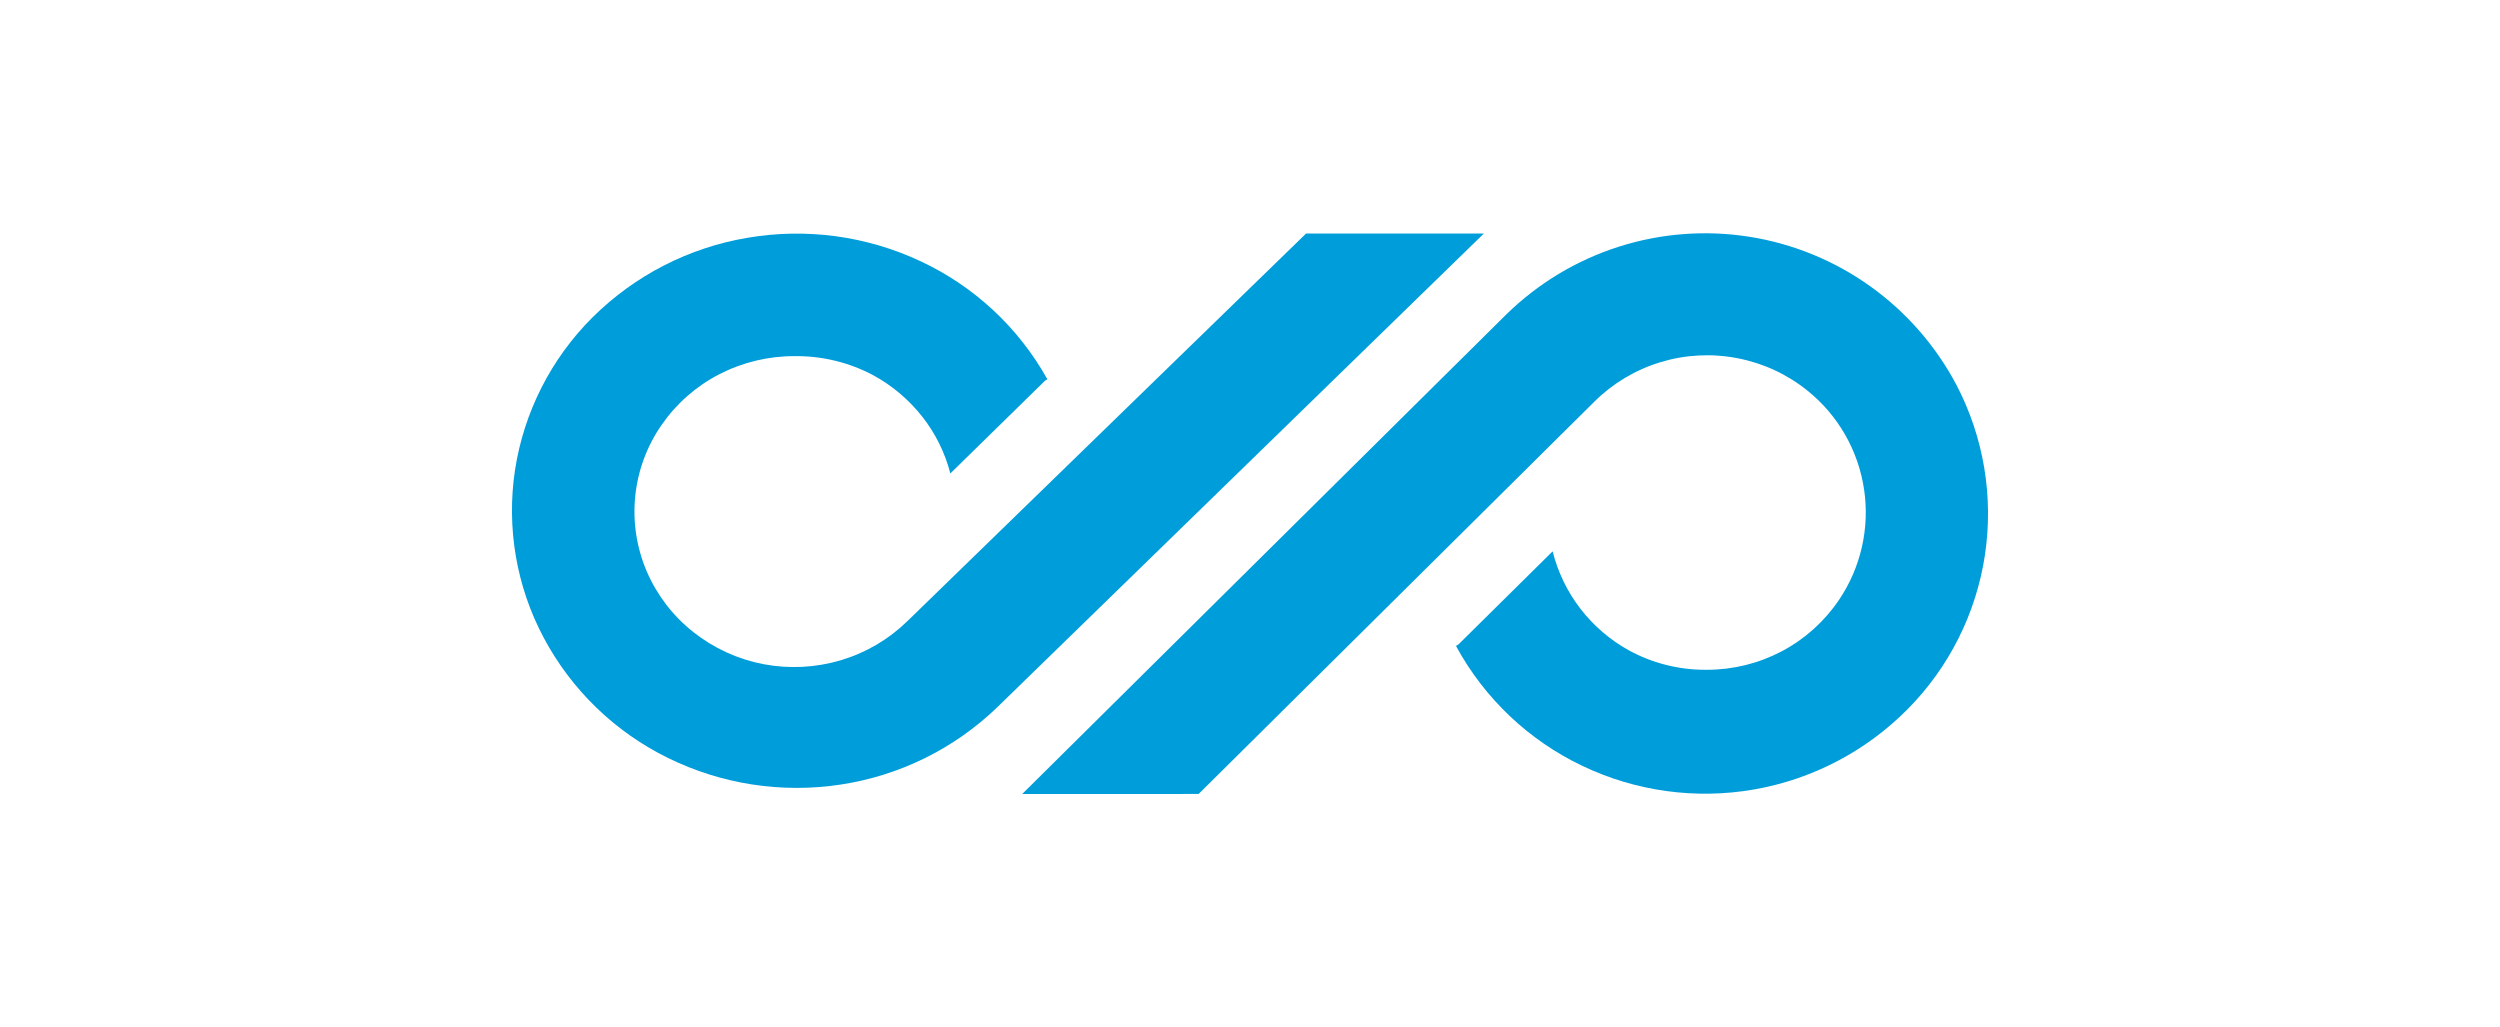 <svg fill="none" height="143" viewBox="0 0 348 143" width="348" xmlns="http://www.w3.org/2000/svg"><g fill="#009ddb"><path d="m142.287 110.528 67.385-66.756c4.406-4.314 9.754-7.537 15.62-9.416 5.865-1.879 12.087-2.36 18.17-1.407 6.084.954 11.862 3.317 16.876 6.901s9.126 8.291 12.01 13.748c3.791 7.266 5.176 15.553 3.956 23.662s-4.982 15.617-10.742 21.438c-5.808 5.873-13.294 9.789-21.421 11.202s-16.491.254-23.931-3.316c-7.423-3.546-13.542-9.347-17.49-16.581v-.137l.281-.144 13.126-12.976c.726 2.898 2.04 5.615 3.86 7.981 1.835 2.38 4.137 4.357 6.764 5.811 3.266 1.776 6.924 2.703 10.639 2.696h.18c3.641.009 7.229-.875 10.452-2.574 3.204-1.692 5.942-4.151 7.972-7.159 3.05-4.517 4.292-10.019 3.481-15.413s-3.617-10.284-7.859-13.697c-2.836-2.291-6.191-3.846-9.769-4.527-3.568-.694-7.25-.502-10.727.558s-6.643 2.958-9.221 5.526l-55.049 54.573z"/><path d="m206.551 32.511-67.794 65.999c-5.964 5.724-13.546 9.461-21.709 10.699-8.208 1.258-16.604-.033-24.059-3.699-7.374-3.611-13.425-9.46-17.295-16.718-3.813-7.151-5.217-15.347-4.004-23.365 1.239-8.055 5.017-15.501 10.783-21.245 5.876-5.837 13.409-9.707 21.565-11.08 8.186-1.403 16.604-.261 24.125 3.273 7.434 3.472 13.592 9.199 17.604 16.372v.079l-.273.144-13.205 12.933c-.746-2.889-2.085-5.59-3.932-7.93-1.87-2.369-4.201-4.331-6.851-5.767-3.3-1.742-6.975-2.645-10.704-2.631h-.179c-3.655-.015-7.26.853-10.51 2.53-3.216 1.656-5.974 4.083-8.029 7.065-2.037 2.935-3.296 6.342-3.658 9.9-.362 3.558.184 7.149 1.588 10.437 1.422 3.314 3.645 6.221 6.47 8.456 2.854 2.263 6.21 3.804 9.784 4.491 3.586.681 7.283.493 10.782-.548 3.484-1.036 6.664-2.907 9.266-5.45l55.488-53.946z"/></g></svg>